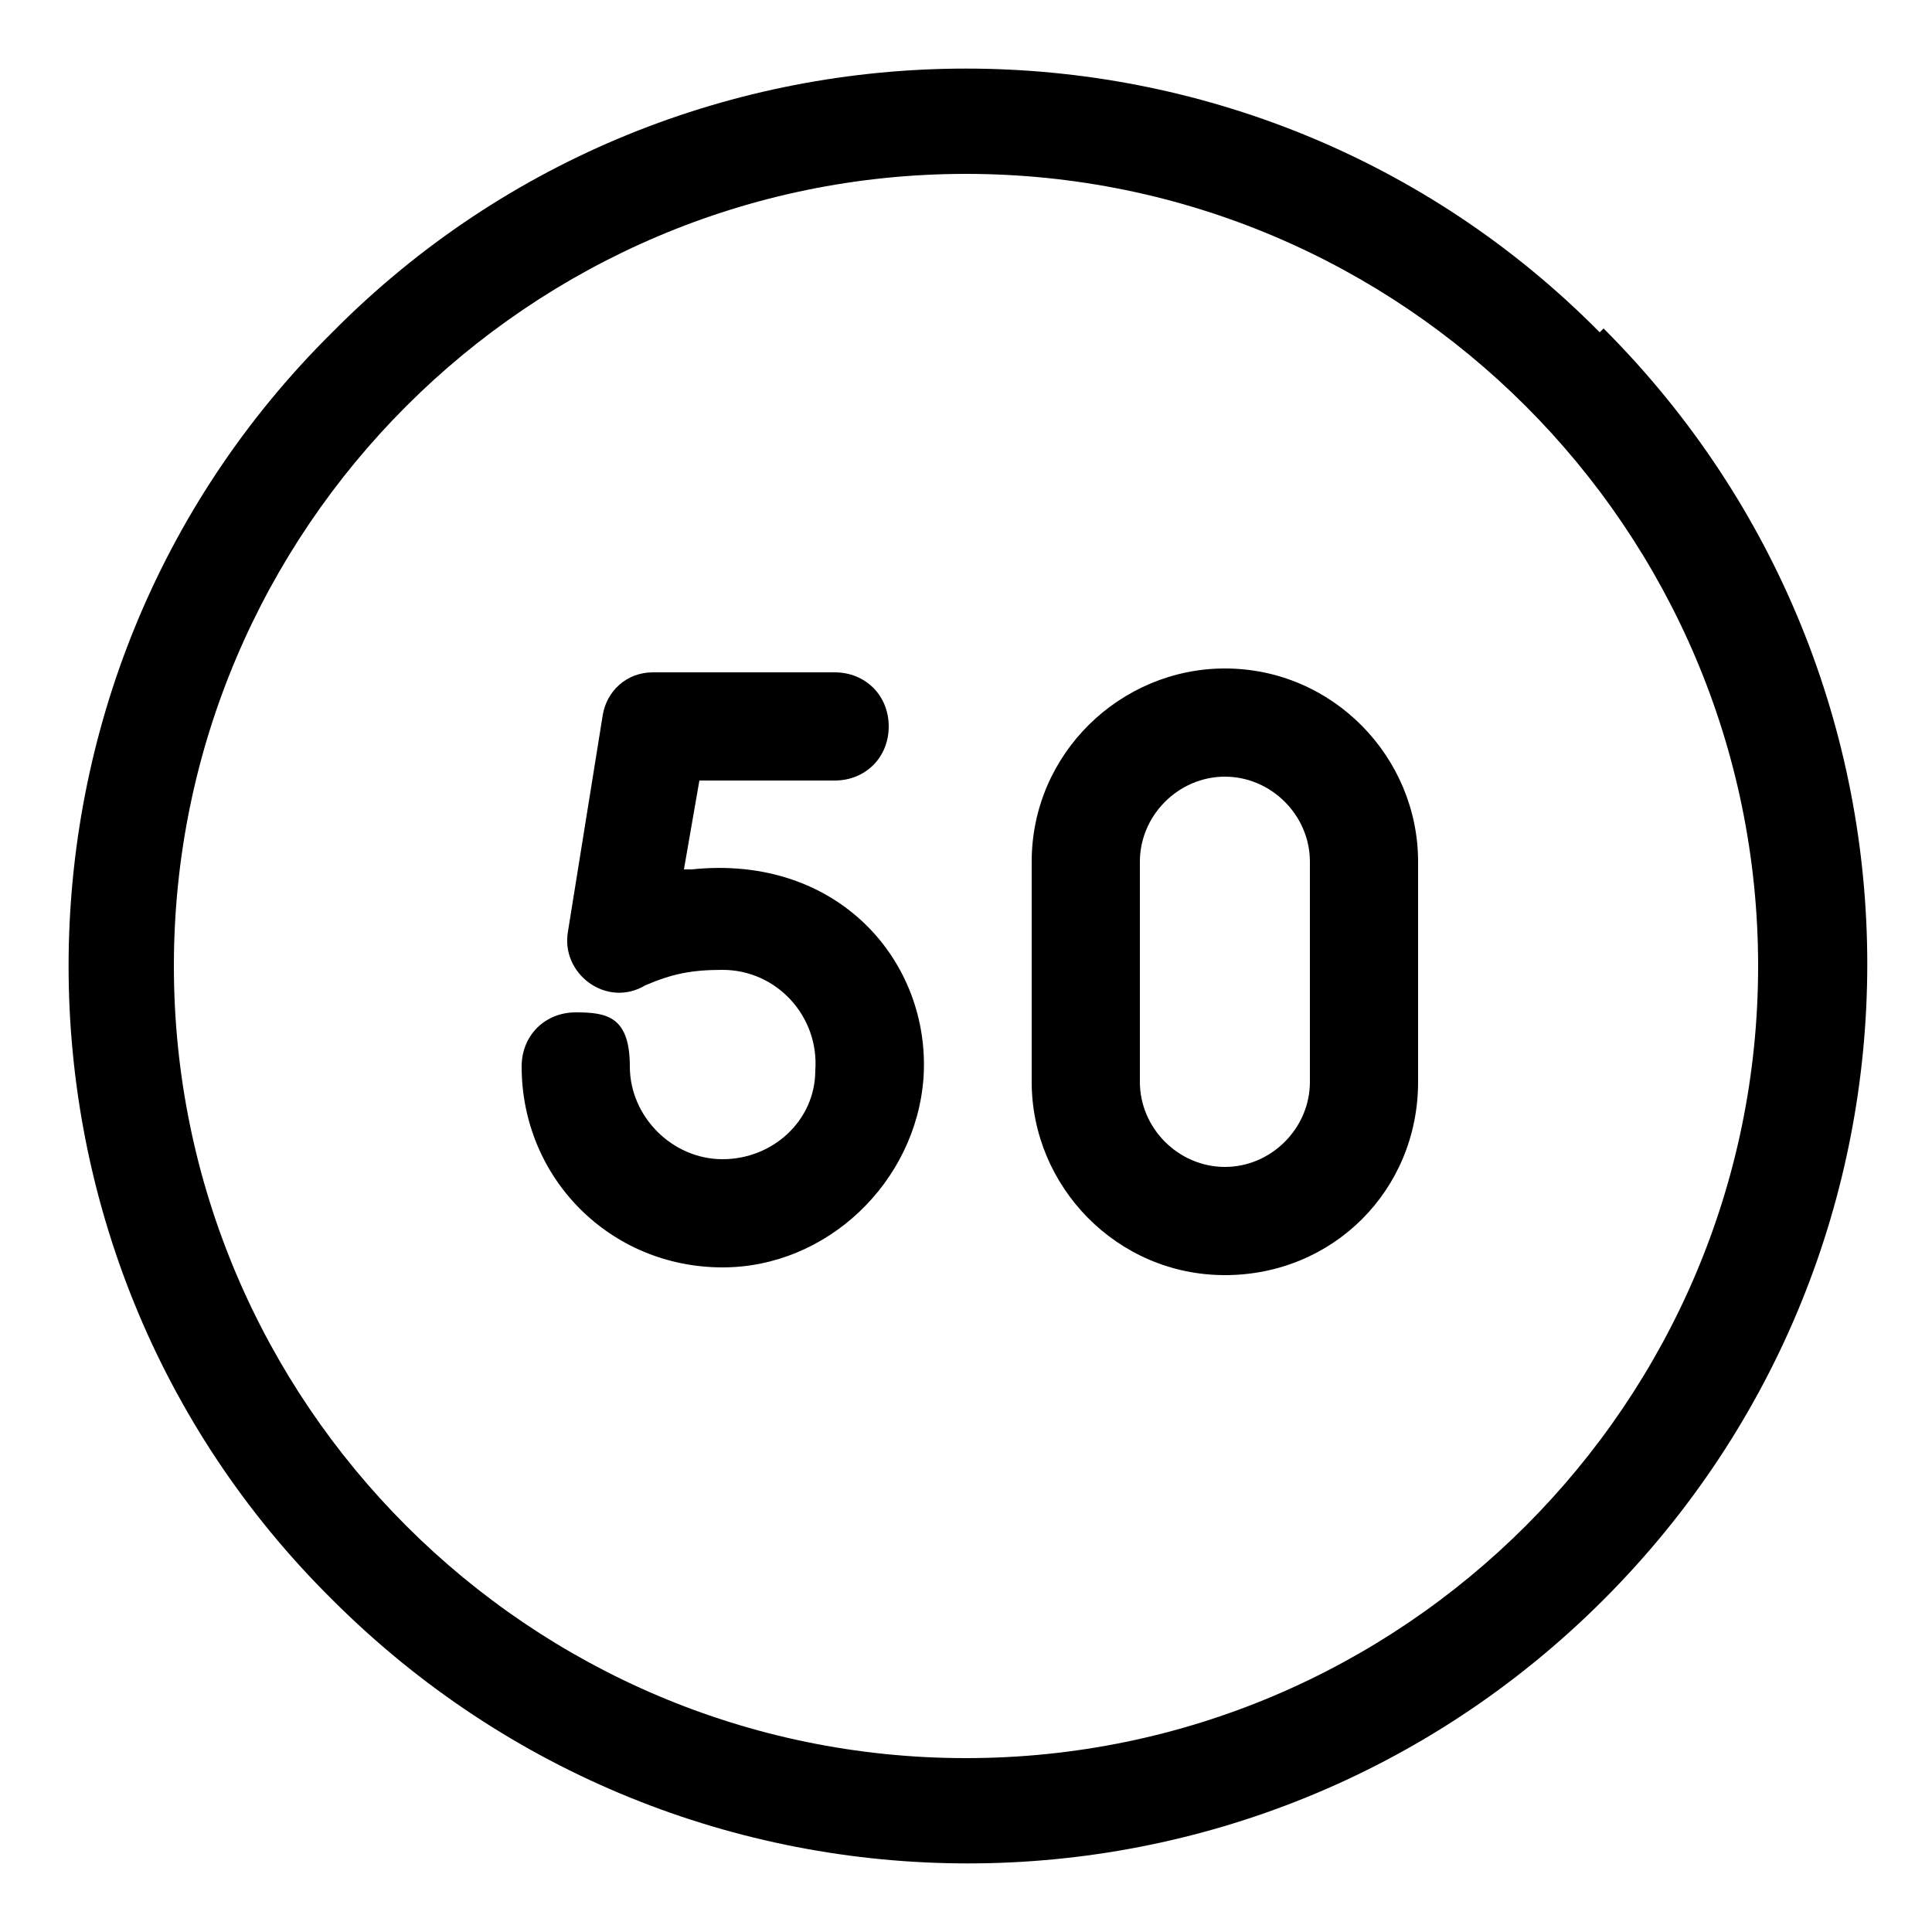 <?xml version="1.0" encoding="UTF-8"?>
<svg xmlns="http://www.w3.org/2000/svg" id="Capa_1" data-name="Capa 1" version="1.1" viewBox="0 0 50 50">
  <defs>
    <style>
      .cls-1 {
        fill: #000;
        stroke-width: 0px;
      }
    </style>
  </defs>
  <path class="cls-1" d="M41.4,8.6C32.4-.5,17.6-.5,8.6,8.6-.5,17.6-.5,32.4,8.6,41.4c9.1,9.1,23.8,9.1,32.9,0,9.1-9.1,9.1-23.8,0-32.9ZM25,45.5c-11.3,0-20.5-9.2-20.5-20.5S13.7,4.5,25,4.5s20.5,9.2,20.5,20.5-9.2,20.5-20.5,20.5h0Z"></path>
  <path class="cls-1" d="M17.7,22.5l.4-2.3h3.5c.8,0,1.4-.6,1.4-1.4s-.6-1.4-1.4-1.4h-4.7c-.7,0-1.2.5-1.3,1.1l-.9,5.6c-.2,1.1,1,2,2,1.4.7-.3,1.2-.4,2-.4,1.4,0,2.5,1.2,2.4,2.6,0,1.3-1.1,2.3-2.4,2.3s-2.4-1.1-2.4-2.4-.6-1.4-1.4-1.4-1.4.6-1.4,1.4c0,2.9,2.3,5.2,5.2,5.2,2.7,0,5-2.2,5.2-4.9.2-3-2.2-5.8-6-5.4h0Z"></path>
  <path class="cls-1" d="M31.7,17.3c-2.7,0-5,2.2-5,5v5.7c0,2.7,2.2,5,5,5s5-2.2,5-5v-5.7c0-2.7-2.2-5-5-5h0ZM33.9,28c0,1.2-1,2.2-2.2,2.2s-2.2-1-2.2-2.2v-5.7c0-1.2,1-2.2,2.2-2.2s2.2,1,2.2,2.2v5.7Z"></path>
</svg>
